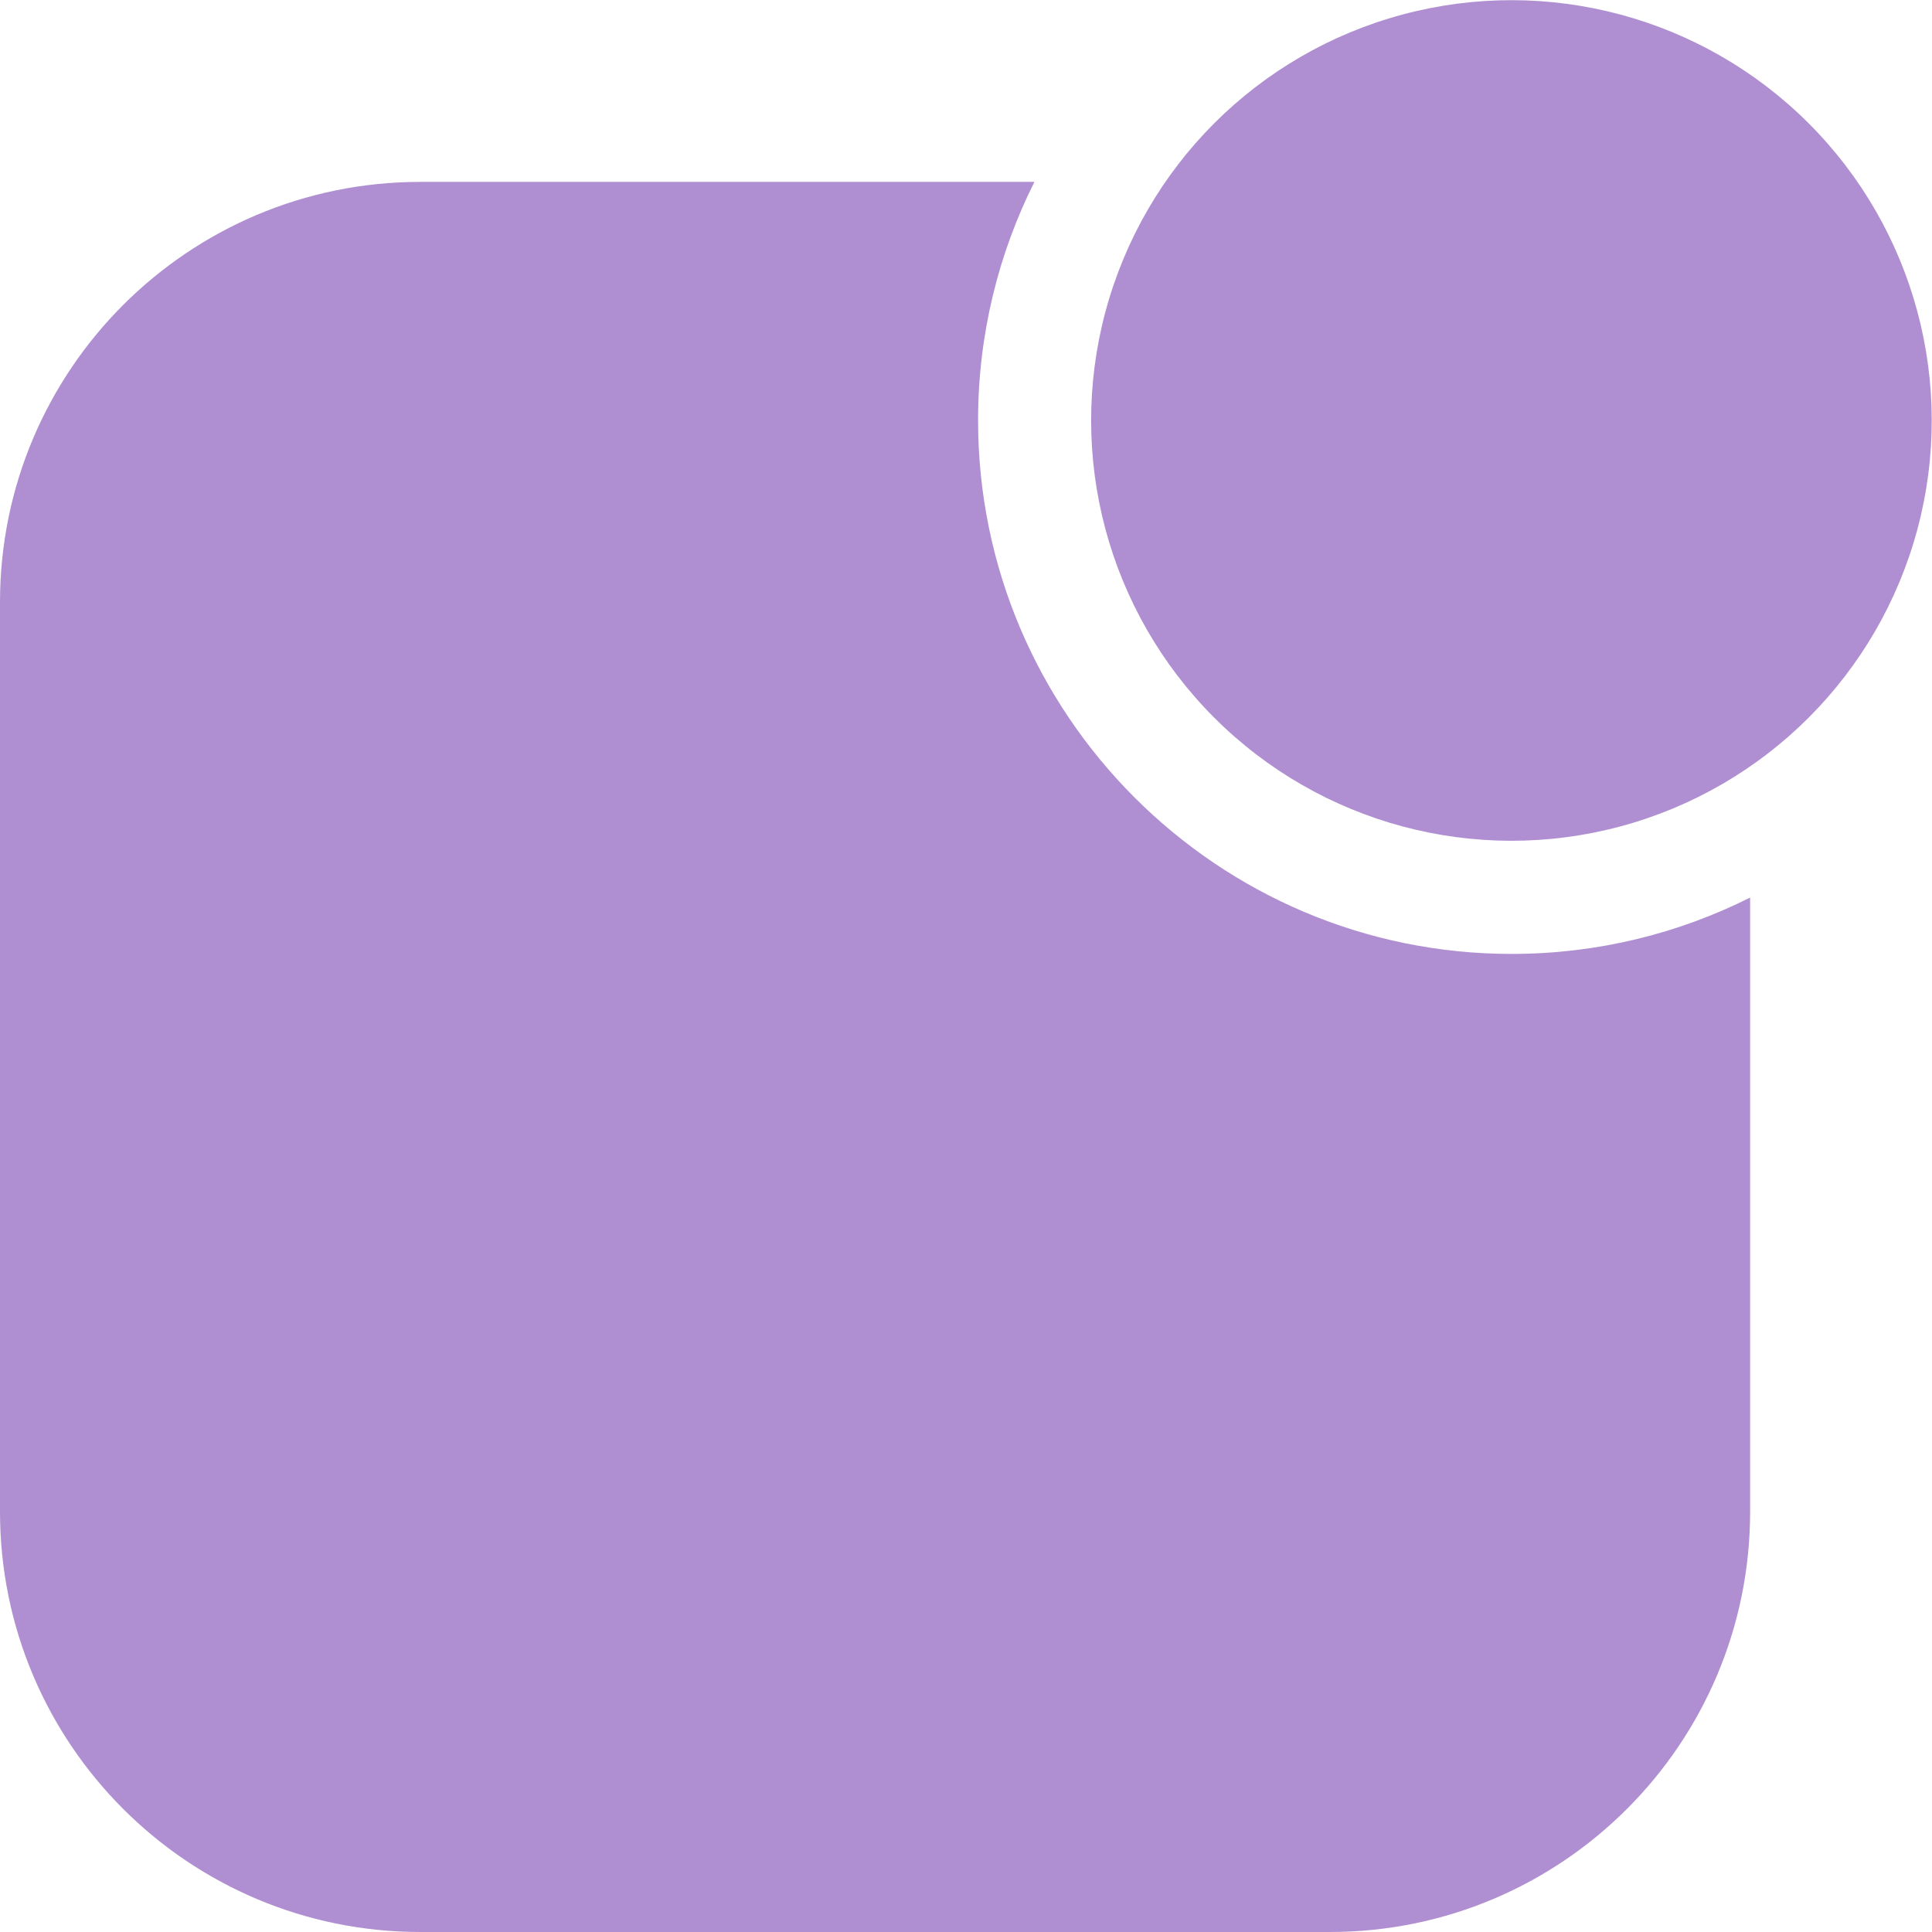 <?xml version="1.0" encoding="UTF-8"?>
<svg xmlns="http://www.w3.org/2000/svg" xmlns:xlink="http://www.w3.org/1999/xlink" xmlns:svgjs="http://svgjs.com/svgjs" version="1.1" width="512" height="512" x="0" y="0" viewBox="0 0 512 512" style="enable-background:new 0 0 512 512" xml:space="preserve" class="">
  <g>
    <path xmlns="http://www.w3.org/2000/svg" d="m259.2 111.4c0-22.703 5.387-44.169 14.936-63.2h-162.736c-61.524 0-111.4 49.876-111.4 111.401v240.999c0 61.524 49.876 111.4 111.4 111.4h241c61.525 0 111.4-49.876 111.4-111.4v-162.737c-19.031 9.55-40.498 14.937-63.201 14.937-77.967 0-141.399-63.432-141.399-141.4z" fill="#af8fd1" data-original="#000000" style="" class=""></path>
    <ellipse xmlns="http://www.w3.org/2000/svg" cx="400.6" cy="111.4" rx="111.4" ry="111.4" transform="matrix(.707 -.707 .707 .707 38.561 315.895)" fill="#af8fd1" data-original="#000000" style="" class=""></ellipse>
  </g>
</svg>
